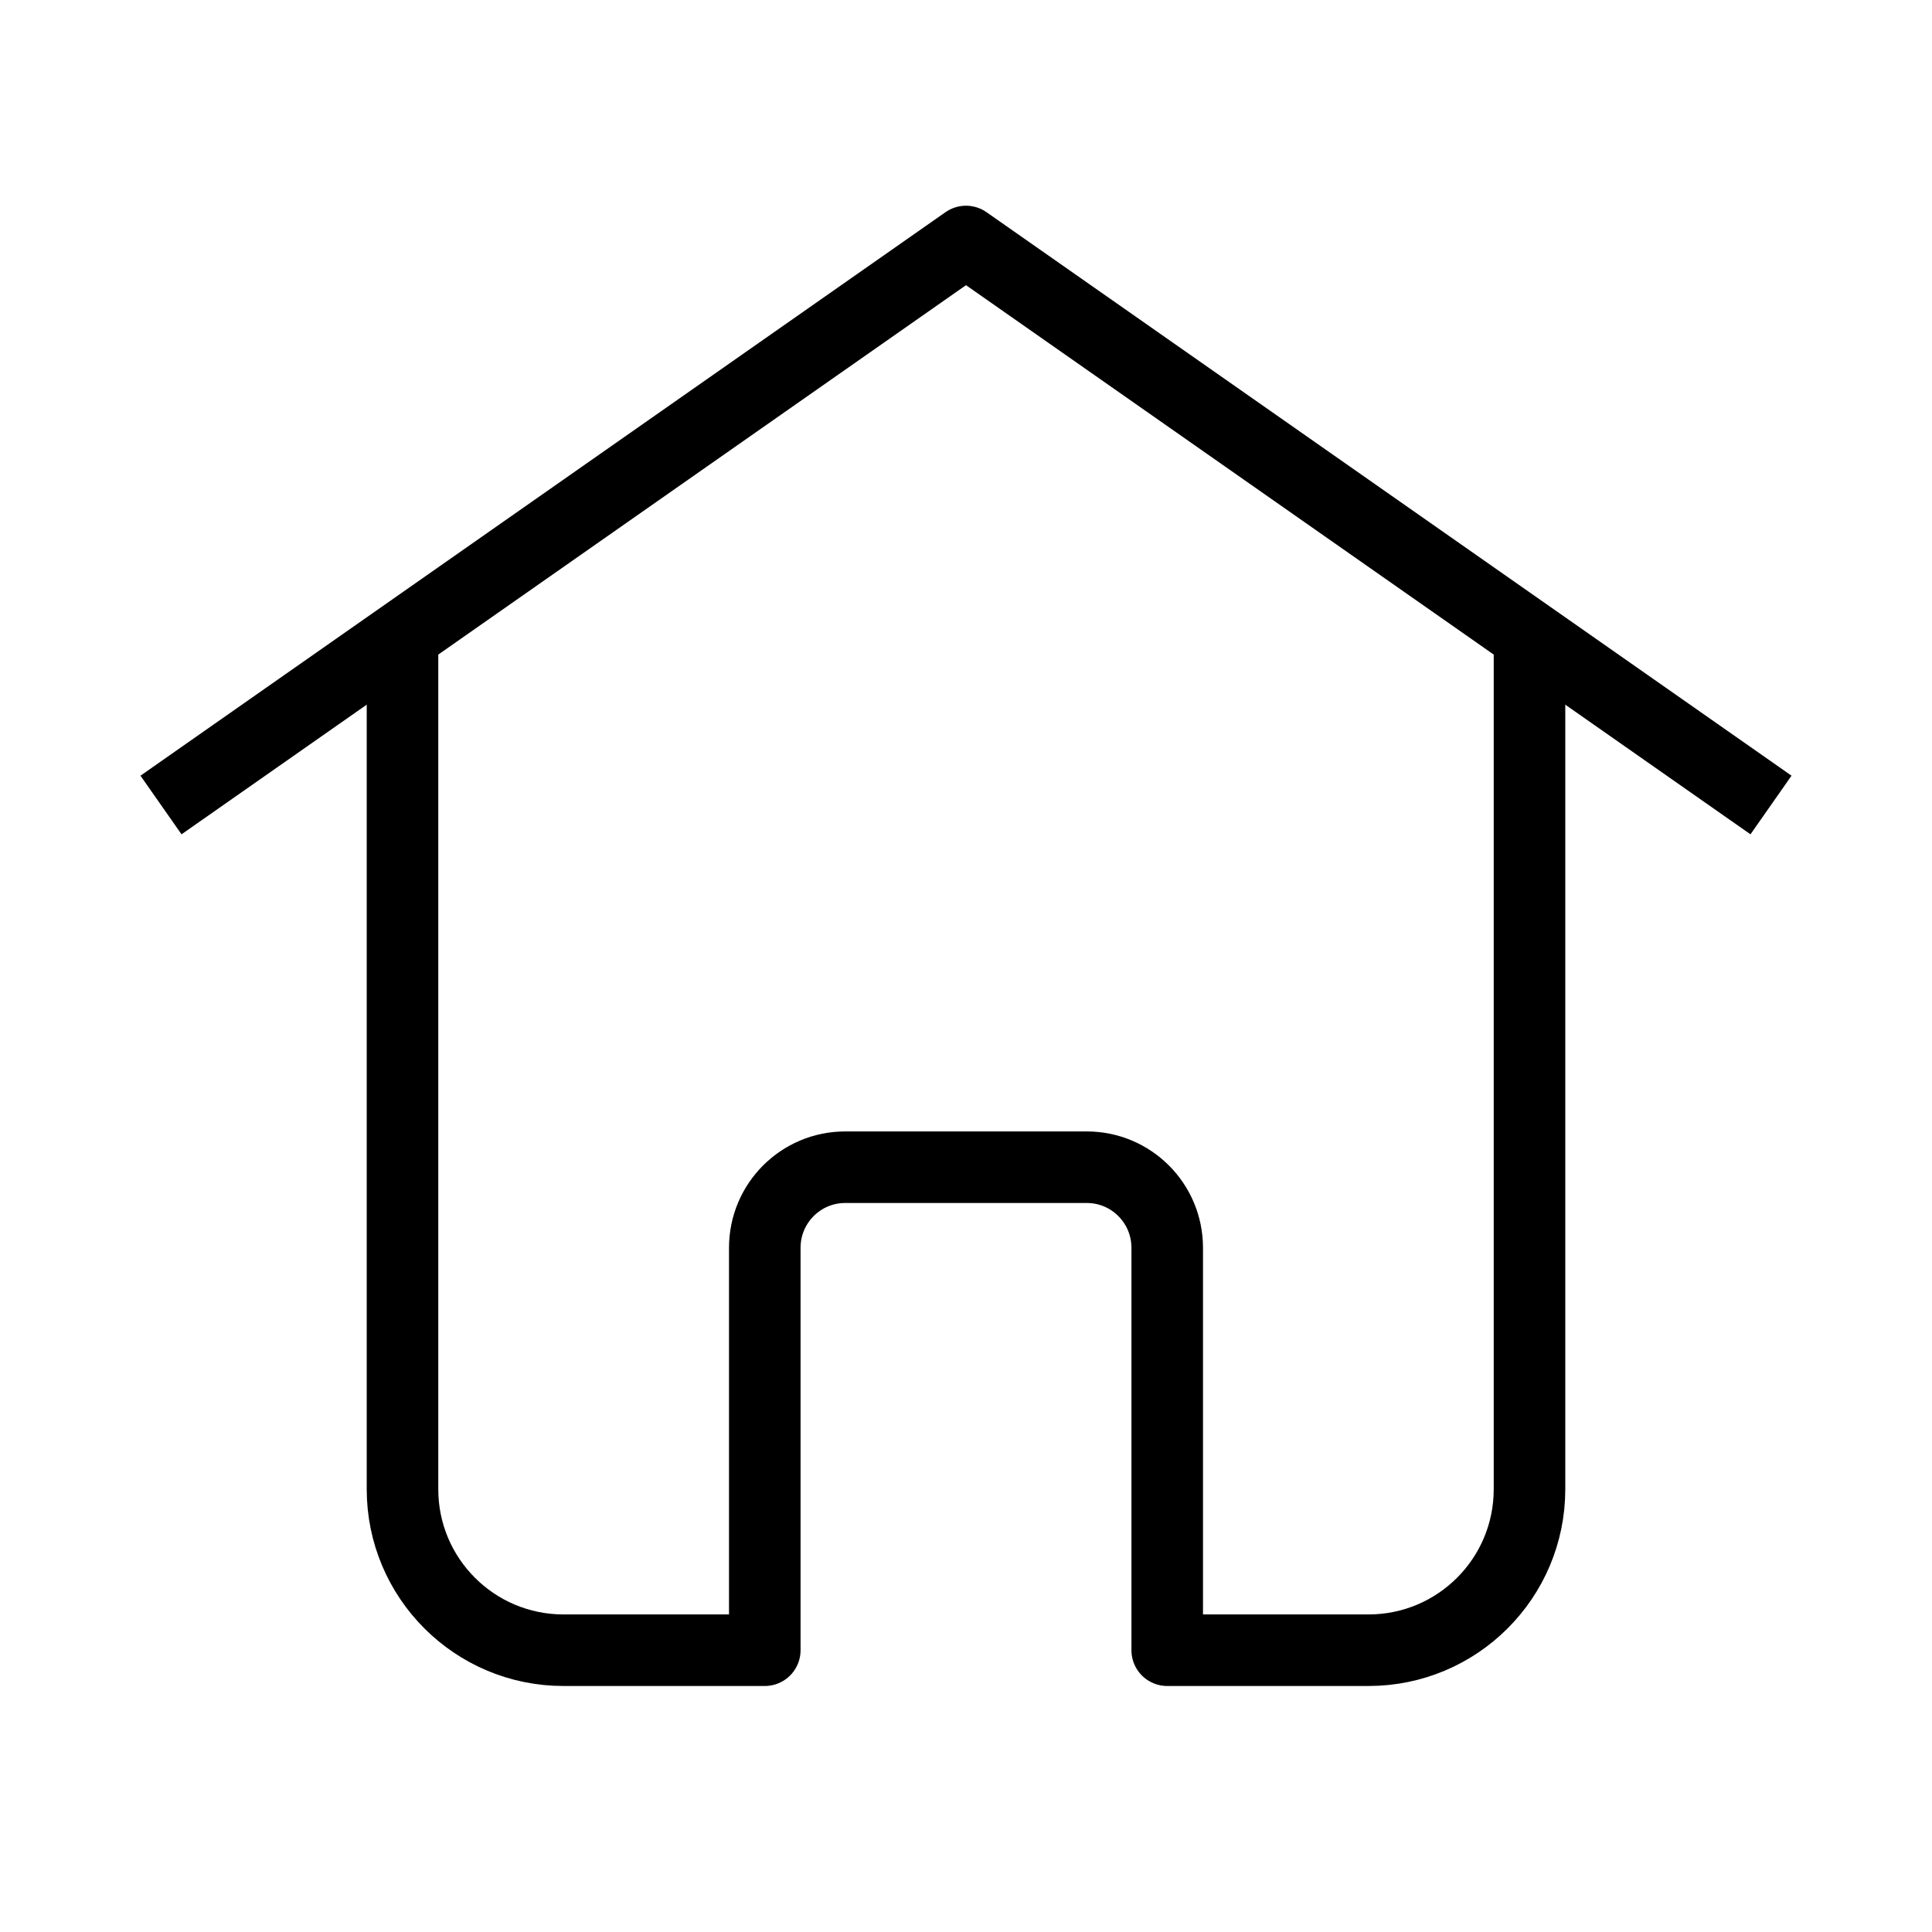 <svg width="27" height="27" viewBox="0 0 27 27" fill="none" xmlns="http://www.w3.org/2000/svg">
<path d="M21.375 9V20.812C21.375 22.055 20.368 23.062 19.125 23.062H16.312V17.438C16.312 16.816 15.809 16.312 15.188 16.312H11.812C11.191 16.312 10.688 16.816 10.688 17.438V23.062H7.875C6.632 23.062 5.625 22.055 5.625 20.812V9" stroke="black" stroke-linejoin="round"/>
<path d="M2.25 11.25L13.5 3.375L24.75 11.25" stroke="black" stroke-linejoin="round"/>
</svg>
